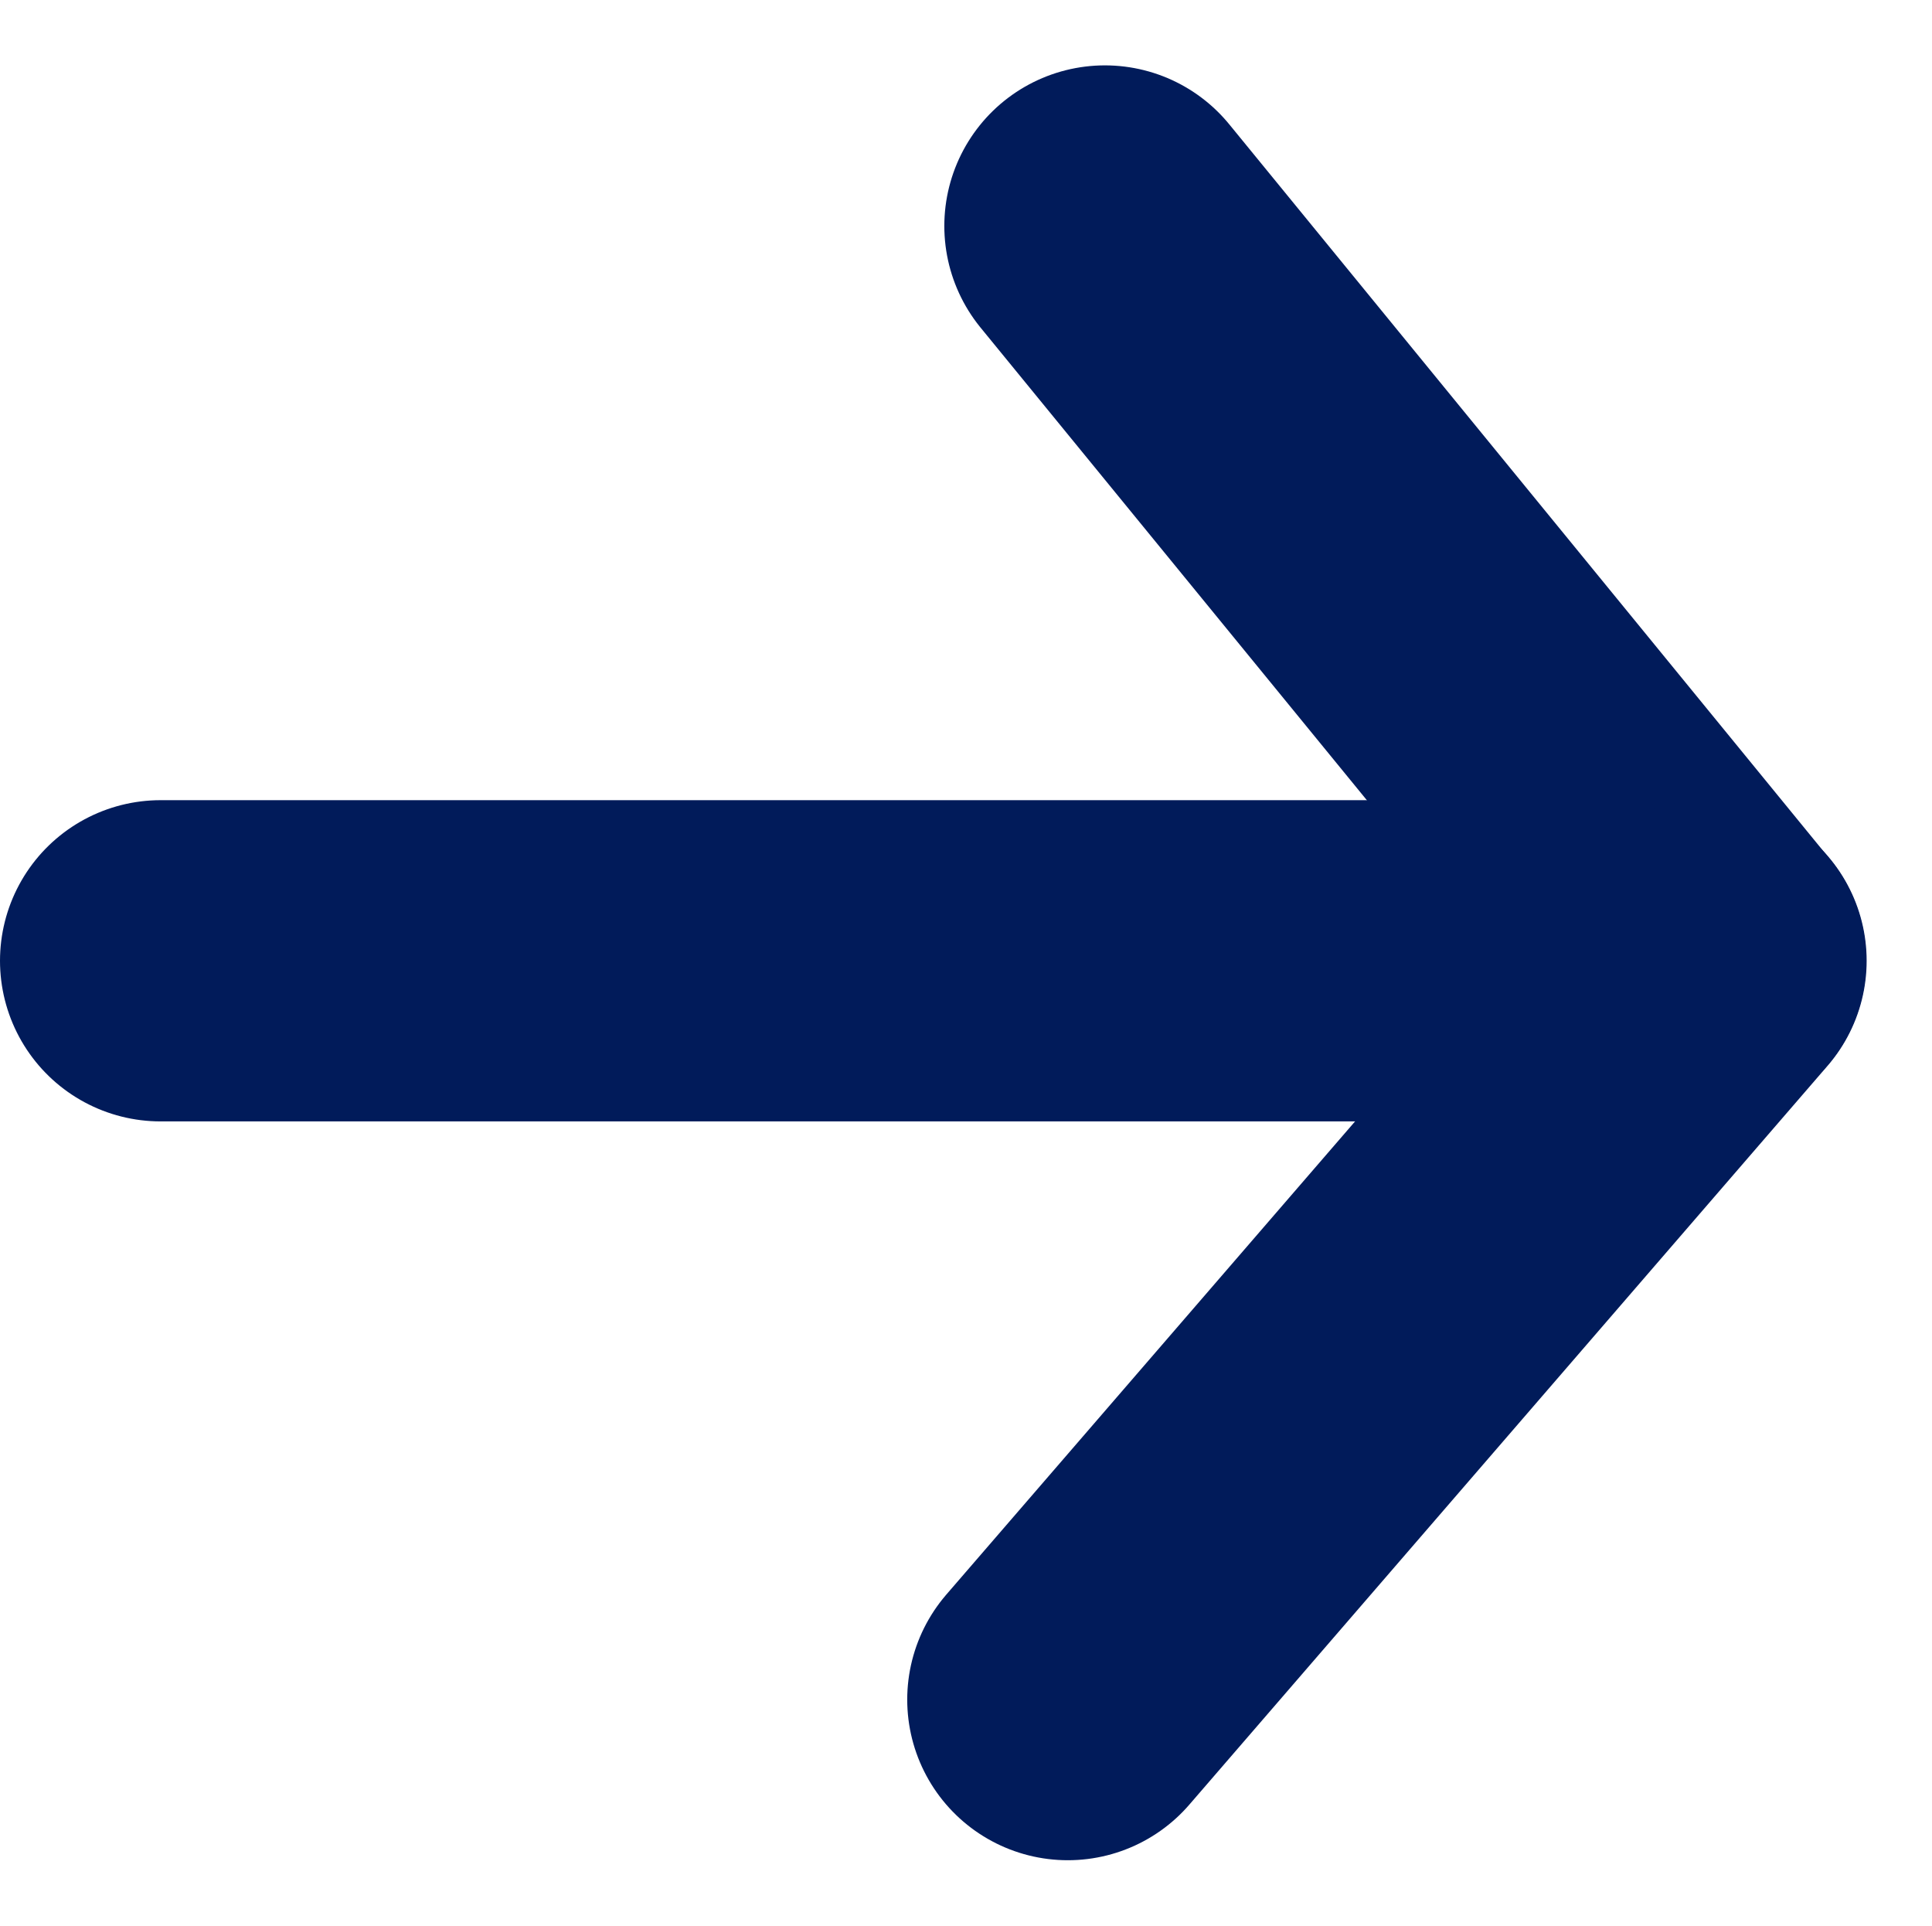 <svg xmlns="http://www.w3.org/2000/svg" width="12.03" height="11.993" viewBox="0 0 12.03 11.993"><defs><style>.a{fill:none;stroke:#011b5a;stroke-linecap:round;stroke-width:2px;}</style></defs><g transform="translate(-75.351 -109.365)"><path class="a" d="M77.351,114.681h9.619" transform="translate(-1 0.666)"/><path class="a" d="M83.231,110.106l3.74,4.575" transform="translate(-1 0.666)"/><path class="a" d="M83,119.281l3.974-4.6" transform="translate(-1 0.666)"/></g></svg>